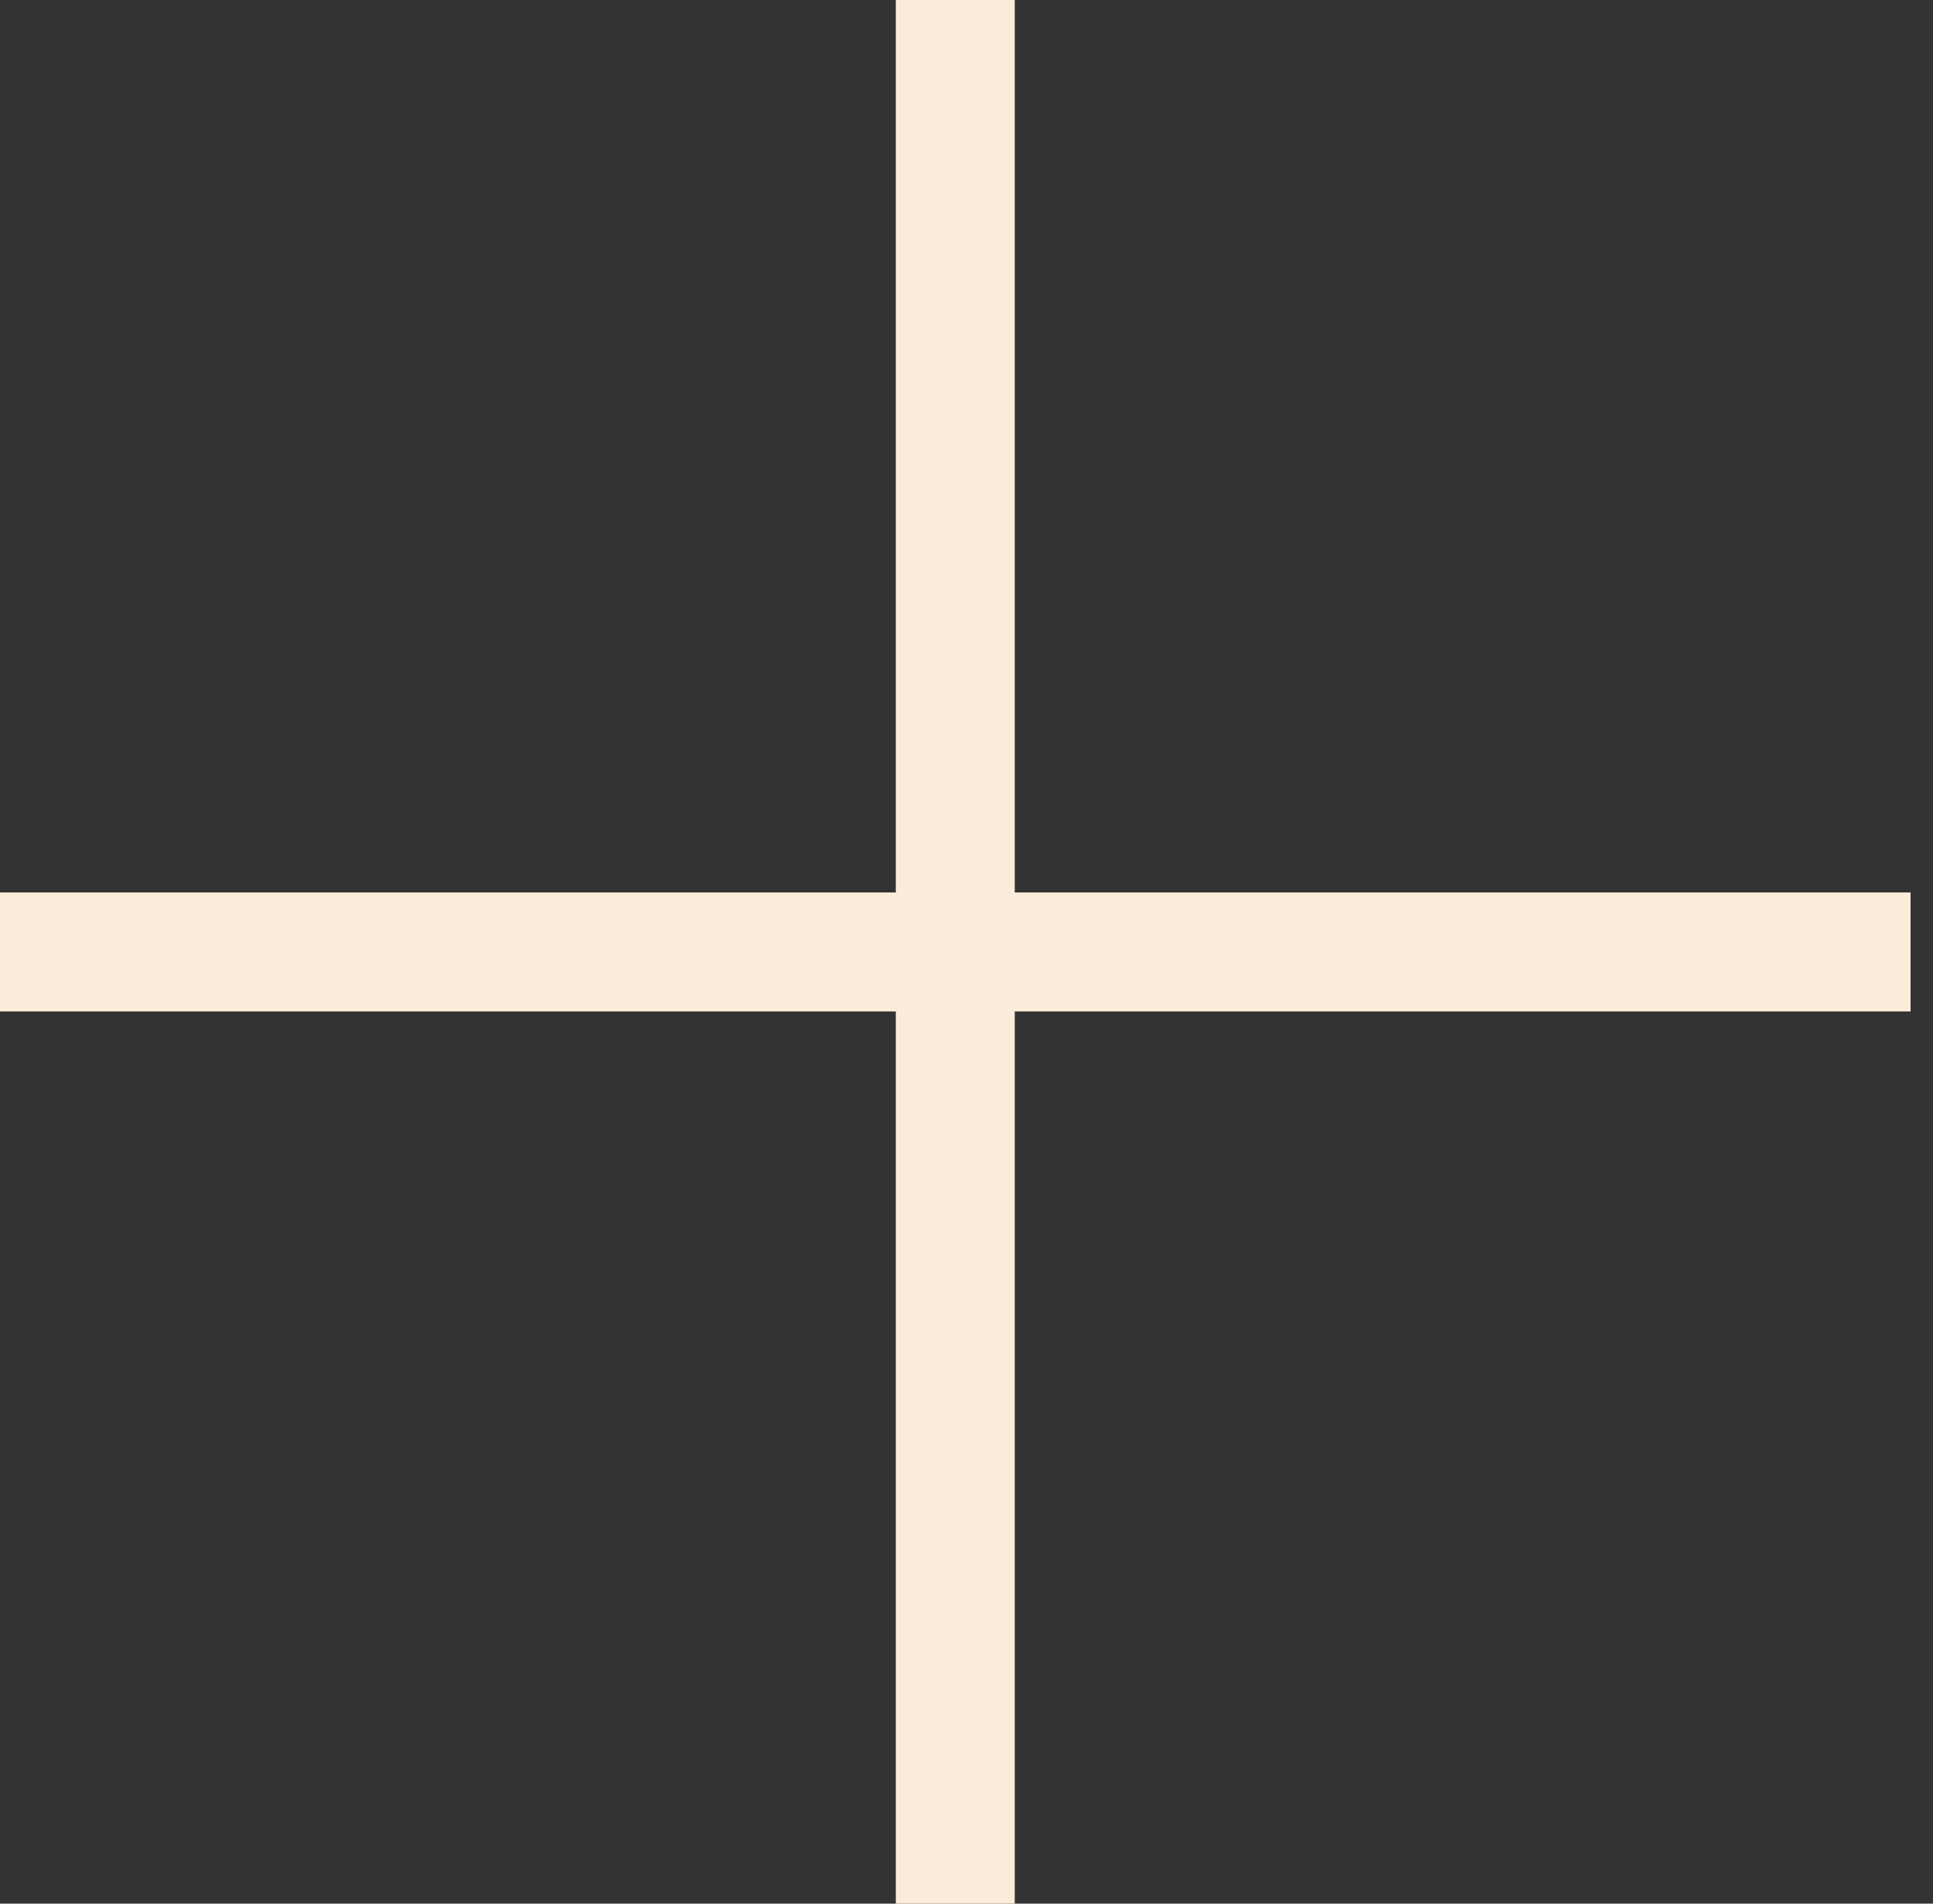 <svg width="65" height="64" viewBox="0 0 65 64" fill="none" xmlns="http://www.w3.org/2000/svg">
<rect x="0" y="0" width="65" height="64" fill="#333333" stroke="none"/>
<path d="M32.123 64L32.123 -1.54972e-06" stroke="#FAECD8" stroke-width="4" stroke-miterlimit="10"/>
<path d="M-8.54135e-05 32.004L64.246 32.004" stroke="#FAECD8" stroke-width="4" stroke-miterlimit="10"/>
</svg>
